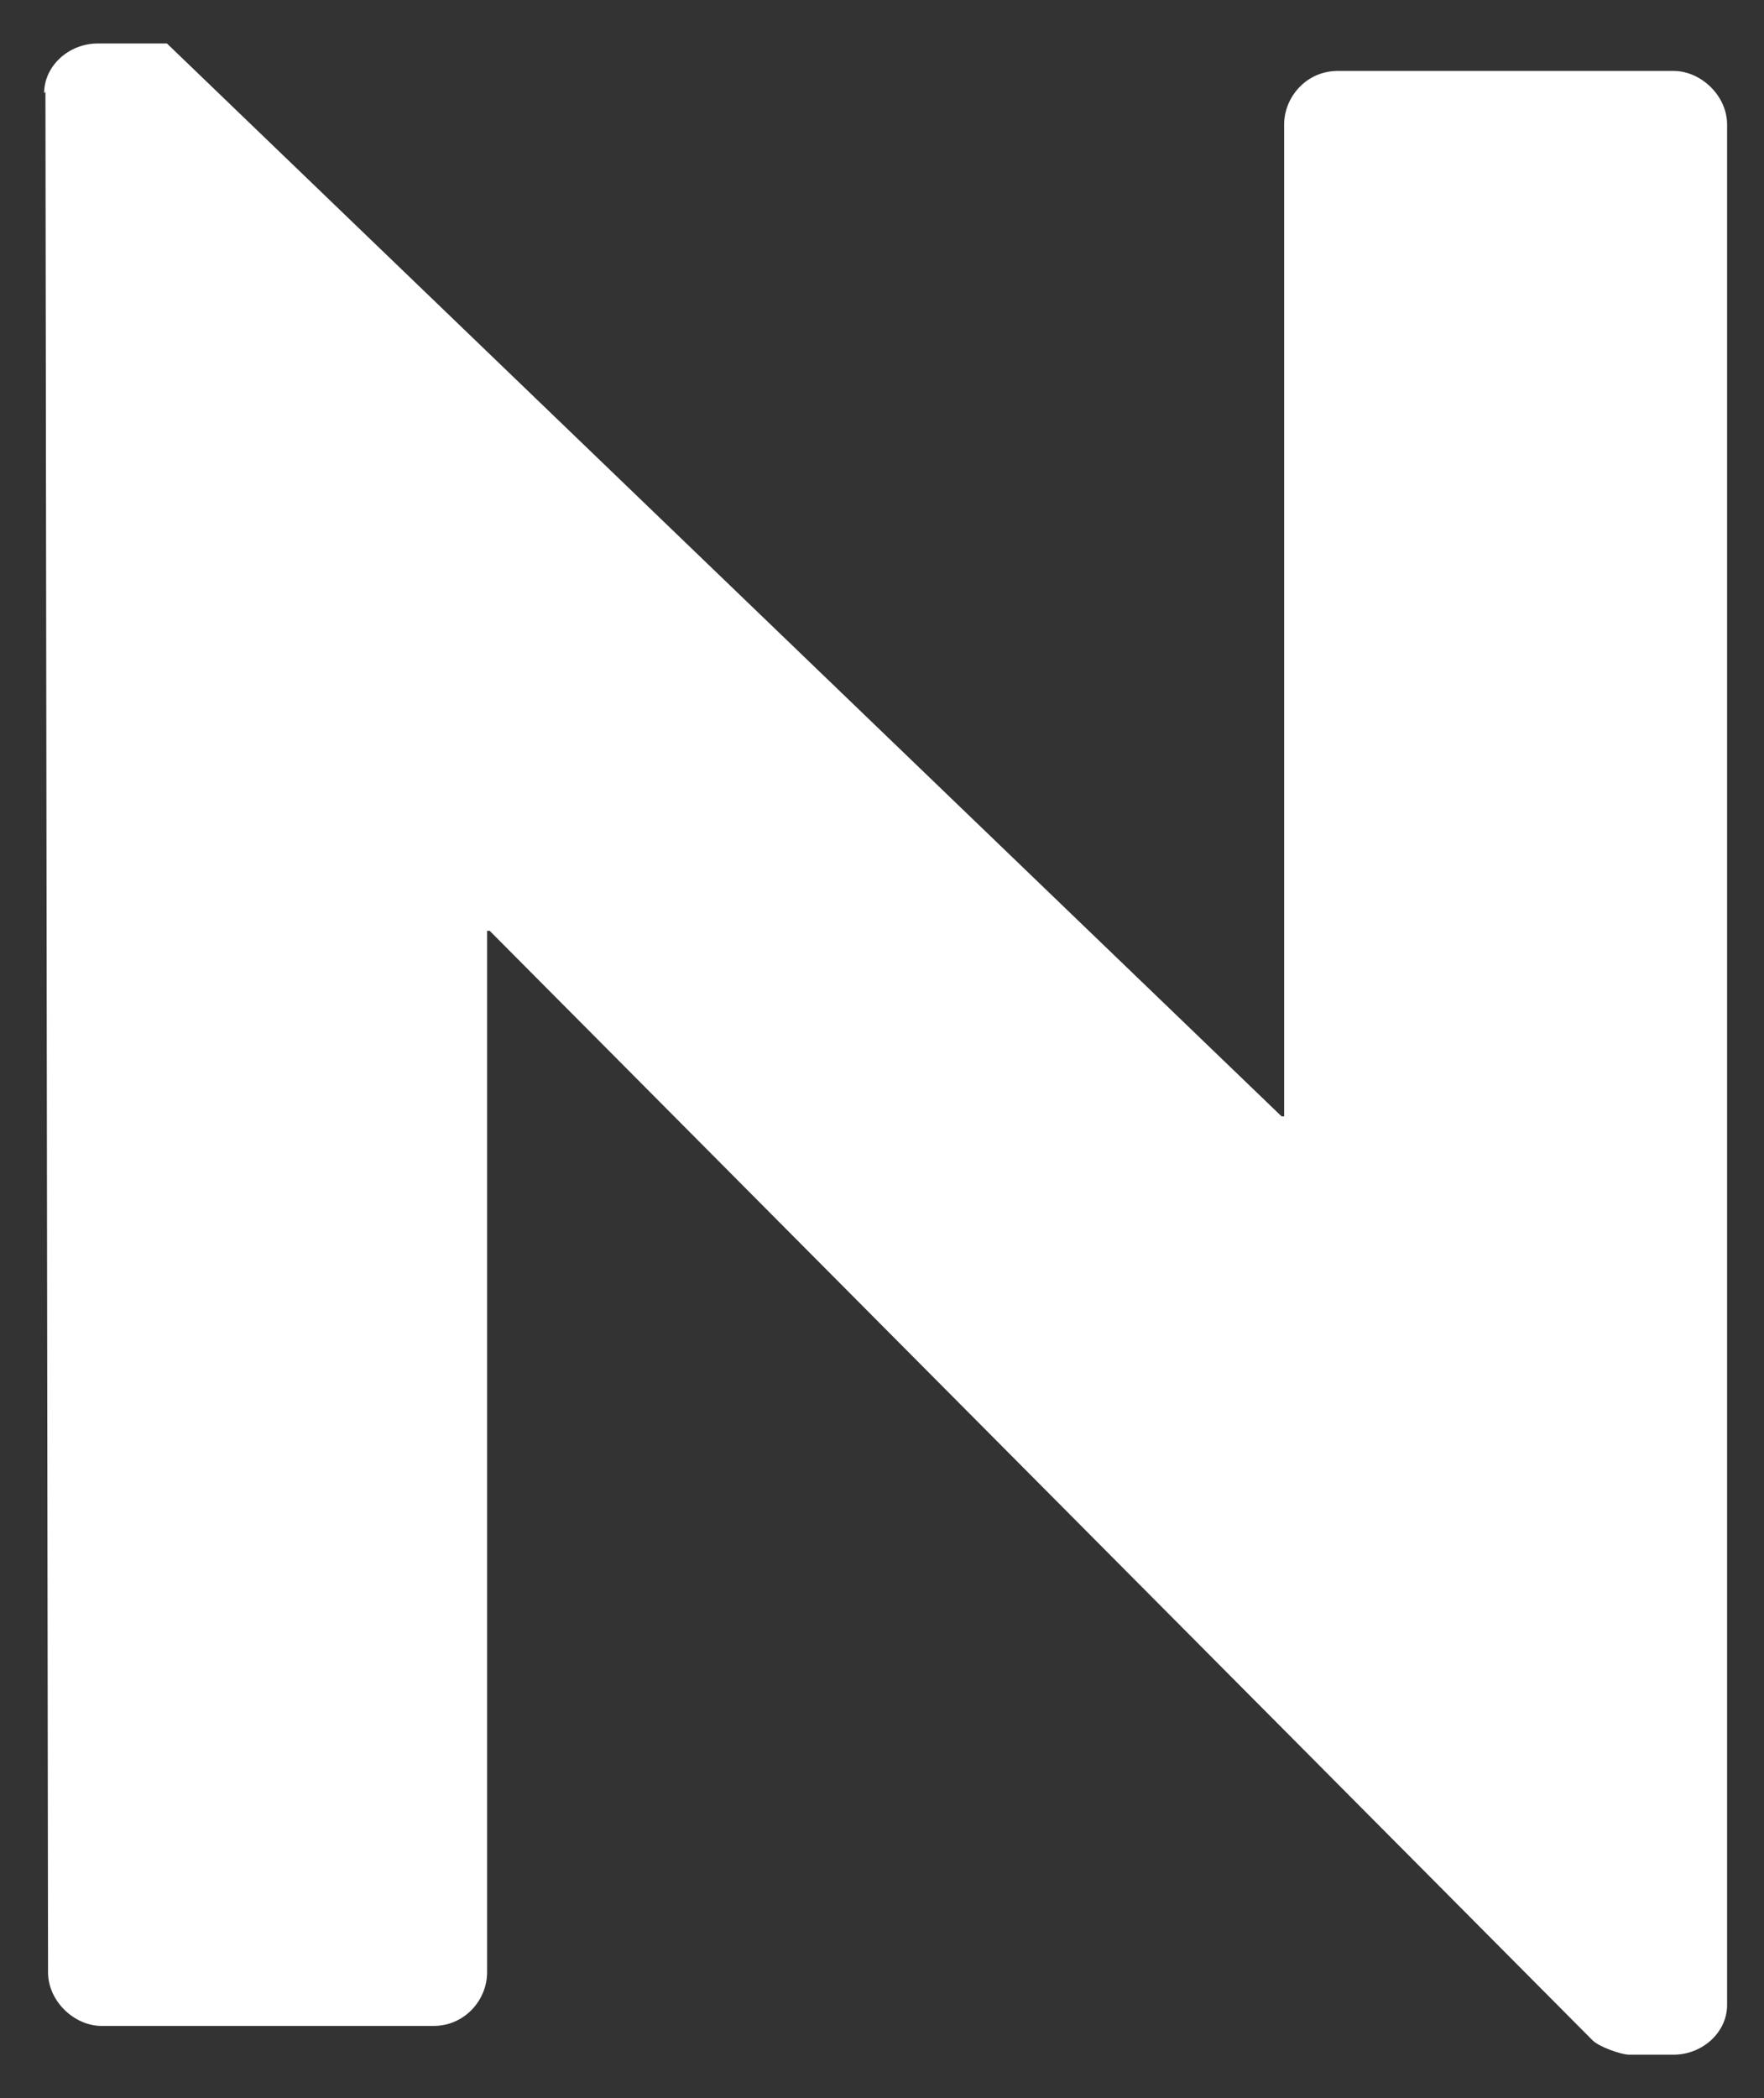 <svg width="37" height="44" viewBox="0 0 37 44" fill="none" xmlns="http://www.w3.org/2000/svg">
<rect x="0" y="0" width="37" height="44" fill="#333333" stroke="none"/>
<path d="M0.926 1.954C0.926 1.378 1.447 0.912 2.049 0.912H3.502L26.881 23.413H26.935V2.611C26.935 2.036 27.401 1.488 28.059 1.488H35.103C35.678 1.488 36.226 2.008 36.226 2.611V42.05C36.226 42.626 35.706 43.092 35.103 43.092H34.171C34.006 43.092 33.54 42.928 33.403 42.79L10.272 19.522H10.217V41.365C10.217 41.941 9.751 42.489 9.093 42.489H2.132C1.556 42.489 1.008 41.968 1.008 41.365L0.953 1.926L0.926 1.954Z" fill="white"/>
</svg>
